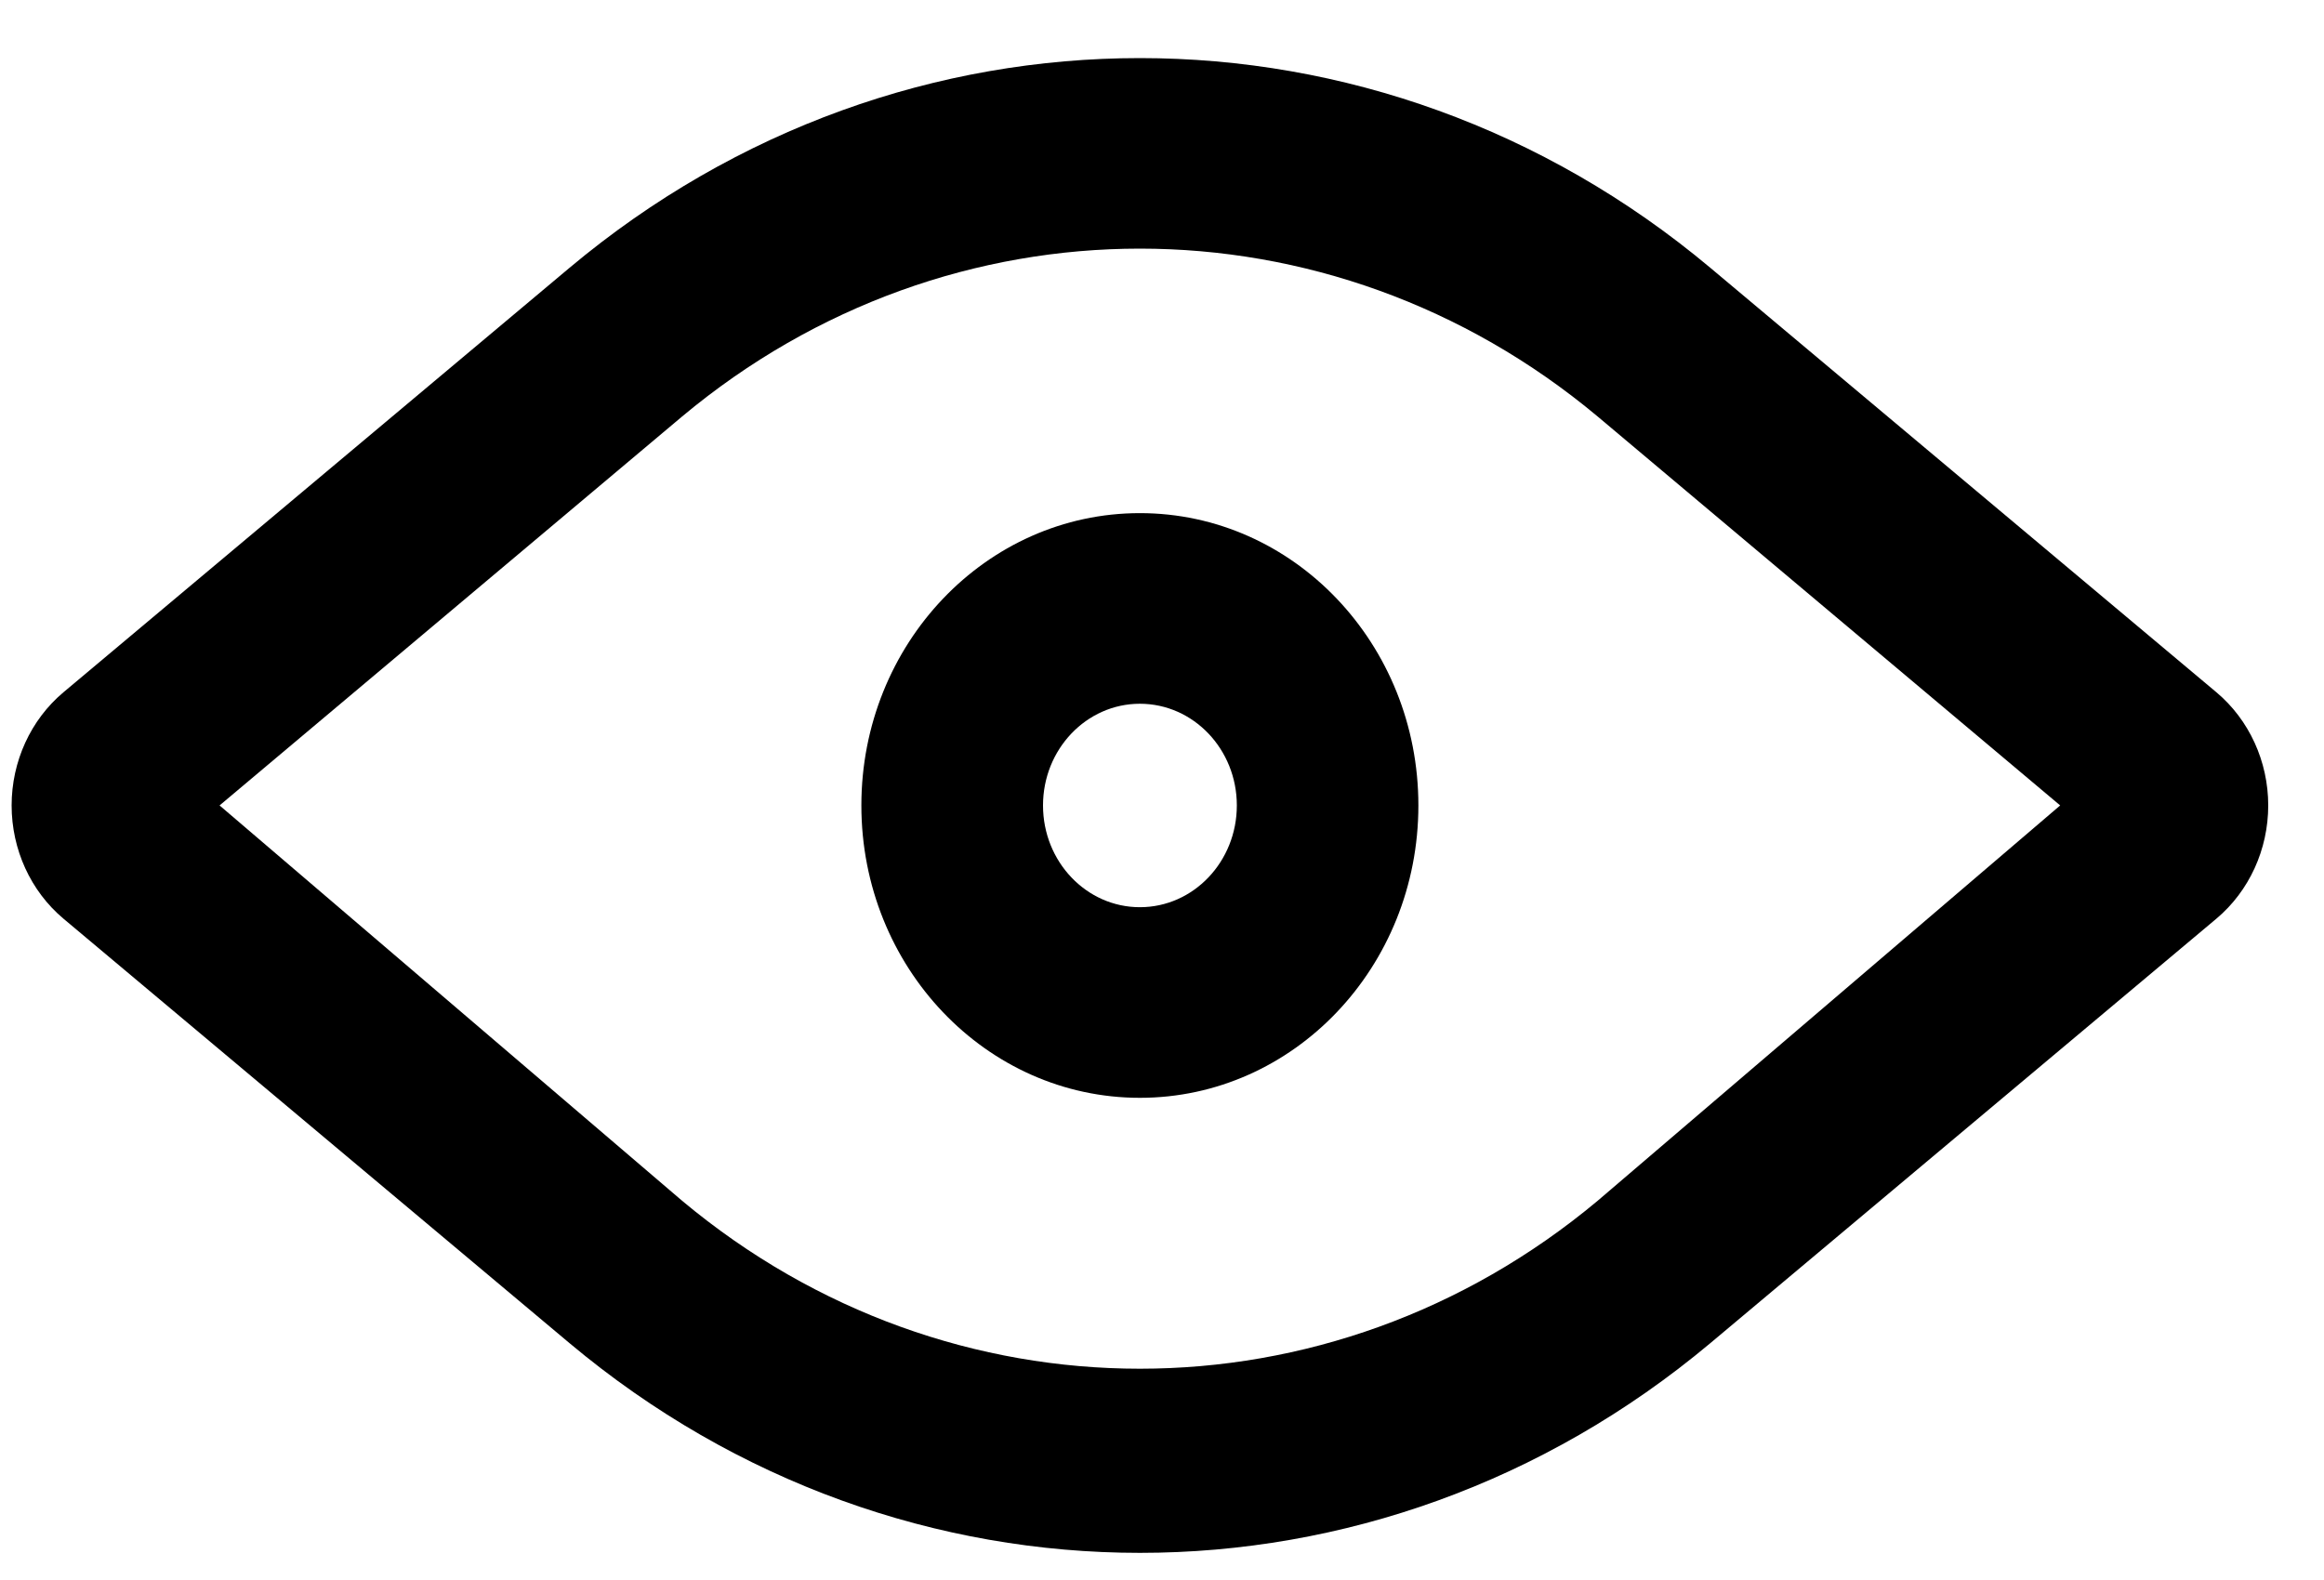 <svg width="25" height="17" viewBox="0 0 25 17" fill="none" xmlns="http://www.w3.org/2000/svg">
<path fill-rule="evenodd" clip-rule="evenodd" d="M9.266 8.666C9.266 6.929 10.608 5.521 12.262 5.521C13.917 5.521 15.258 6.929 15.258 8.666C15.258 10.404 13.917 11.812 12.262 11.812C10.608 11.812 9.266 10.404 9.266 8.666ZM11.22 8.666C11.22 9.271 11.687 9.761 12.262 9.761C12.838 9.761 13.305 9.271 13.305 8.666C13.305 8.062 12.838 7.572 12.262 7.572C11.687 7.572 11.22 8.062 11.22 8.666Z" fill="black"/>
<path fill-rule="evenodd" clip-rule="evenodd" d="M18.398 2.881L23.843 7.449C24.195 7.745 24.4 8.193 24.4 8.666C24.4 9.14 24.195 9.588 23.843 9.884L18.398 14.452C14.809 17.46 9.716 17.46 6.127 14.452L0.682 9.884C0.33 9.588 0.125 9.14 0.125 8.666C0.125 8.193 0.33 7.745 0.682 7.449L6.127 2.881C9.716 -0.127 14.809 -0.127 18.398 2.881ZM7.338 12.92C10.22 15.329 14.304 15.329 17.186 12.92L22.162 8.666L17.186 4.481C14.304 2.073 10.22 2.073 7.338 4.481L2.362 8.666L7.338 12.92Z" fill="black"/>
</svg>
